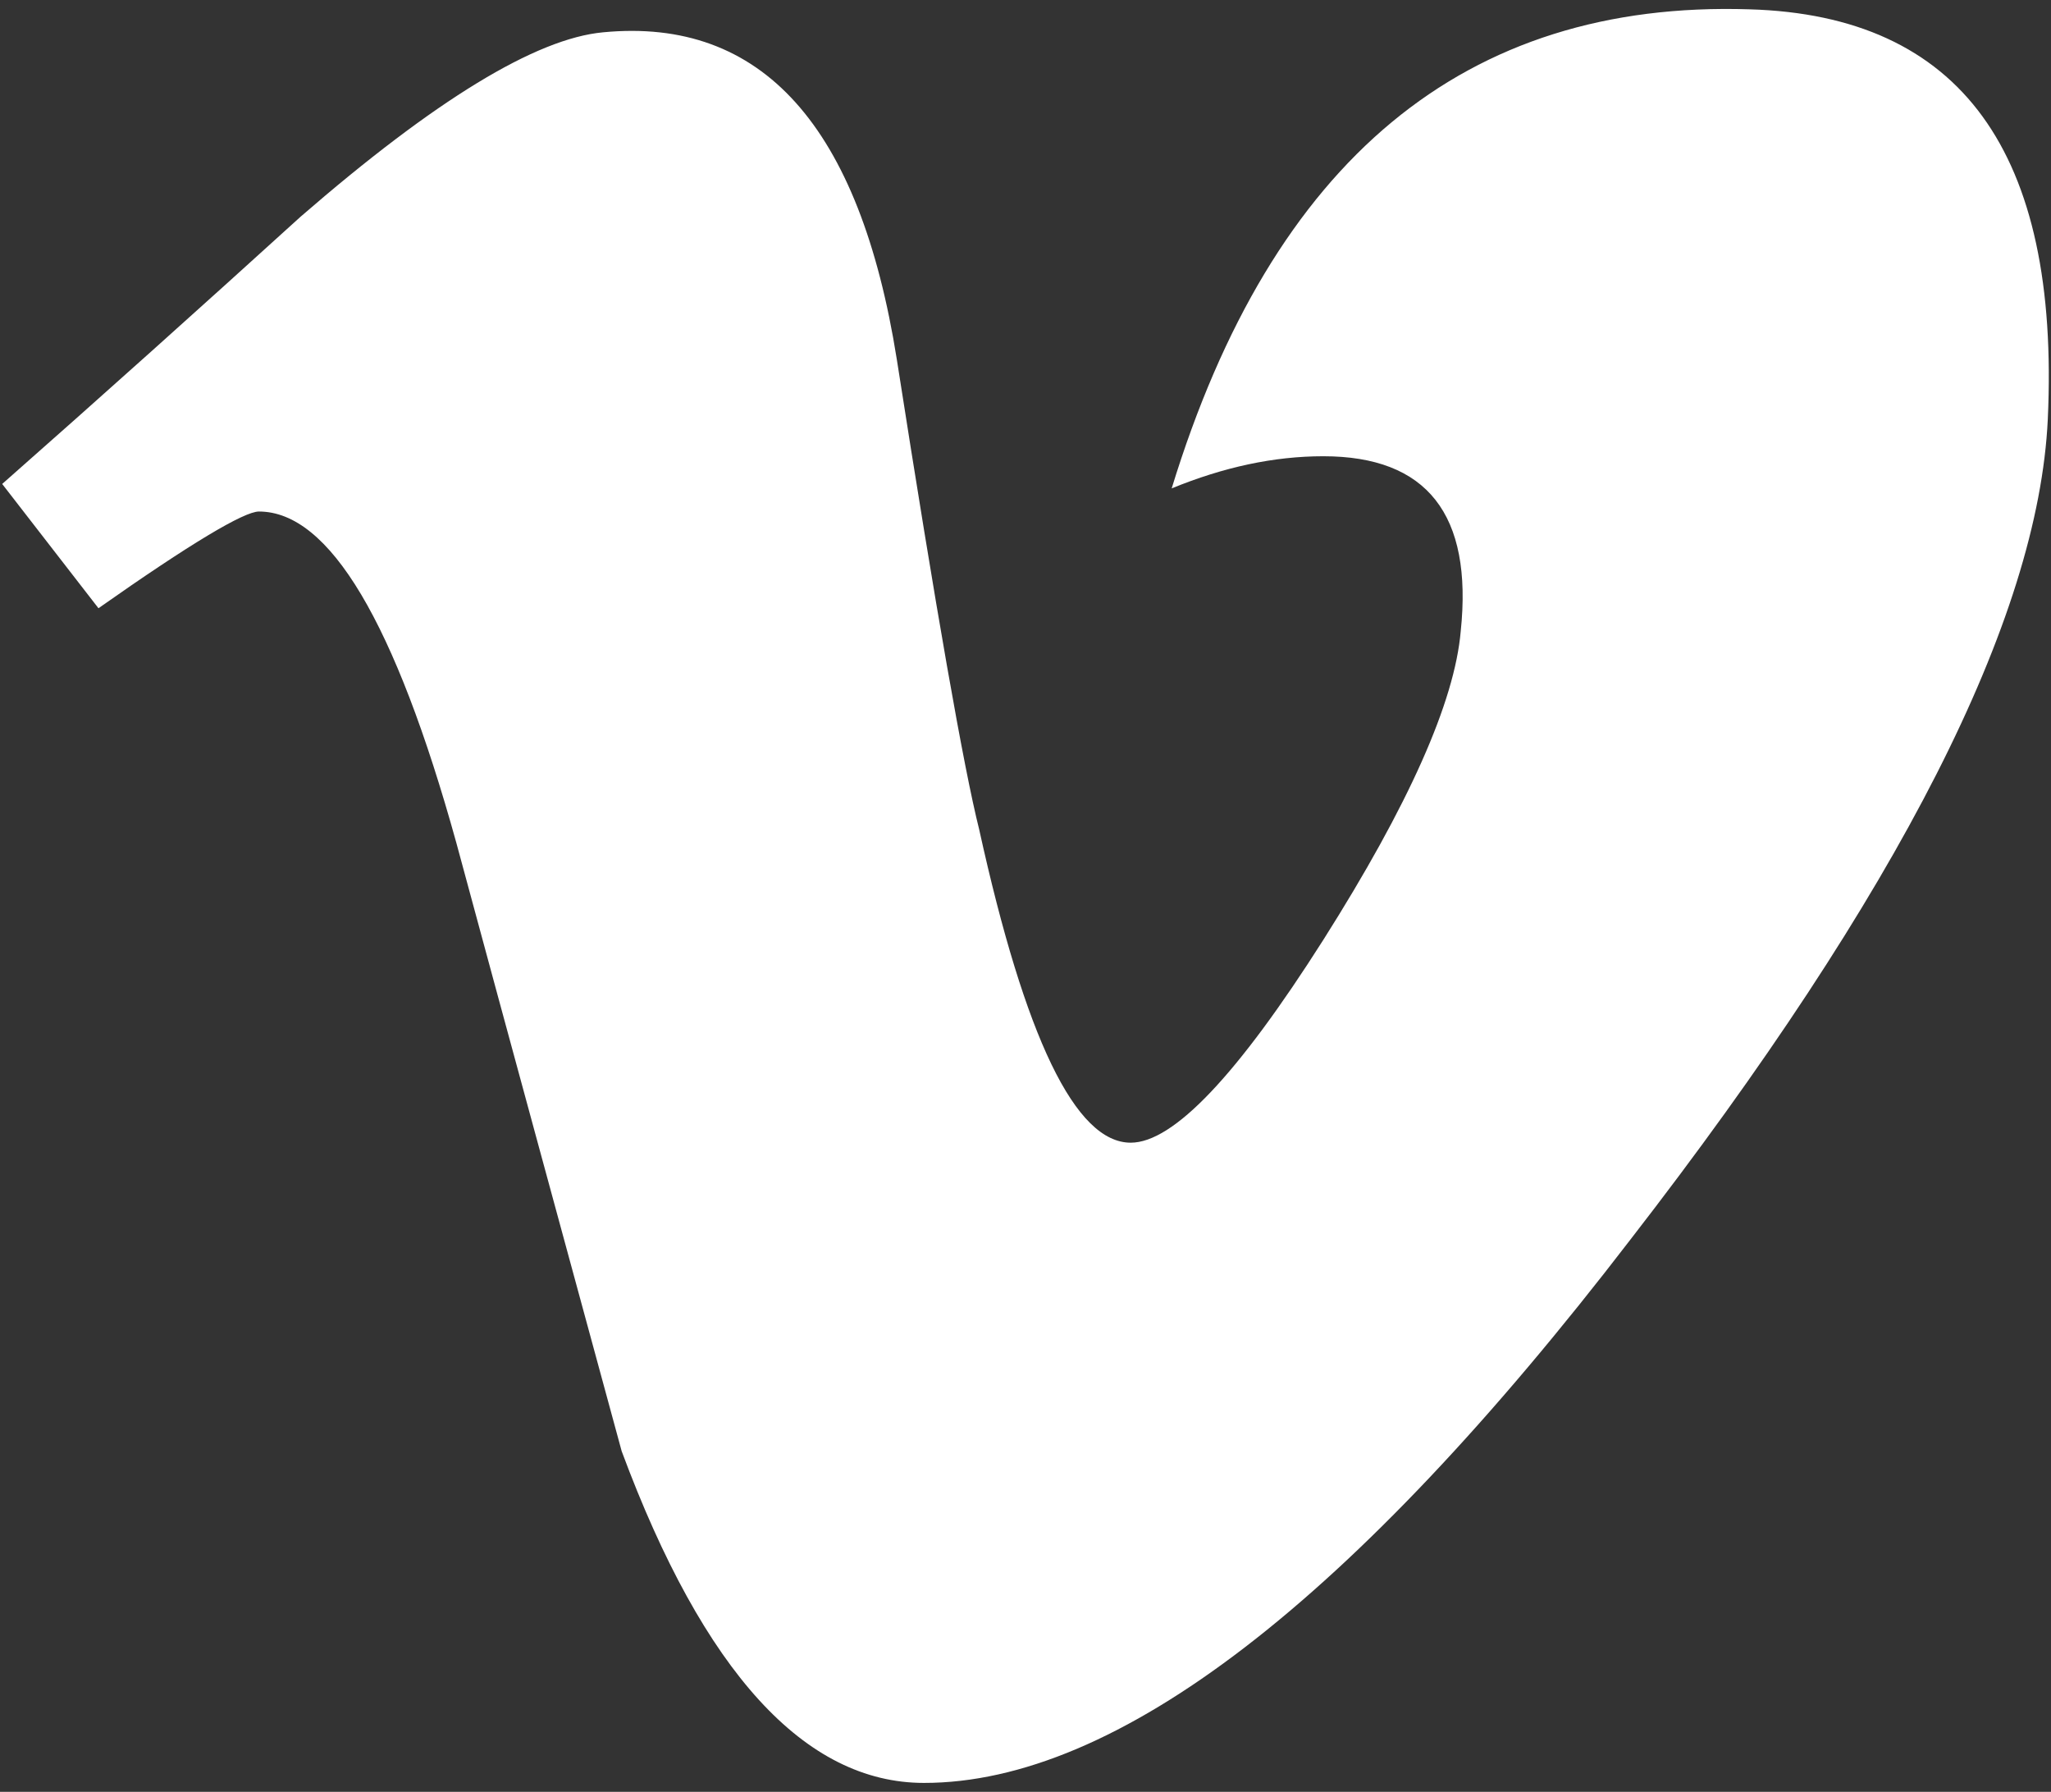<?xml version="1.0" encoding="utf-8"?>
<!-- Generator: Adobe Illustrator 14.0.0, SVG Export Plug-In . SVG Version: 6.00 Build 43363)  -->
<!DOCTYPE svg PUBLIC "-//W3C//DTD SVG 1.1//EN" "http://www.w3.org/Graphics/SVG/1.1/DTD/svg11.dtd">
<svg version="1.1" id="Layer_1" xmlns="http://www.w3.org/2000/svg" xmlns:xlink="http://www.w3.org/1999/xlink" x="0px" y="0px"
	 width="153.4px" height="134px" viewBox="0 0 153.4 134" enable-background="new 0 0 153.4 134" xml:space="preserve">
<rect x="0" y="0" width="153.4" height="134" fill="#333333" stroke="none"/>
<g id="vimeo">
	<g>
		<g>
			<path fill="#FFFFFF" d="M130.86,0.698c-21.282-0.688-35.685,11.246-43.227,35.826c3.887-1.596,7.657-2.405,11.338-2.405
				c7.764,0,11.194,4.356,10.281,13.086c-0.457,5.29-3.889,12.989-10.281,23.086c-6.421,10.113-11.213,15.162-14.402,15.162
				c-4.134,0-7.896-7.813-11.334-23.425c-1.154-4.594-3.215-16.301-6.159-35.147C64.307,9.423,56.992,1.27,45.109,2.416
				C40.074,2.88,32.544,7.481,22.486,16.202C15.153,22.864,7.721,29.53,0.164,36.192l7.201,9.293
				c6.867-4.834,10.888-7.232,11.999-7.232c5.268,0,10.191,8.264,14.77,24.788c4.101,15.172,8.245,30.327,12.363,45.483
				c6.14,16.535,13.712,24.807,22.612,24.807c14.407,0,32.039-13.545,52.843-40.643c20.111-25.953,30.504-46.389,31.208-61.335
				C154.081,11.378,146.647,1.157,130.86,0.698L130.86,0.698z"/>
		</g>
	</g>
</g>
</svg>

